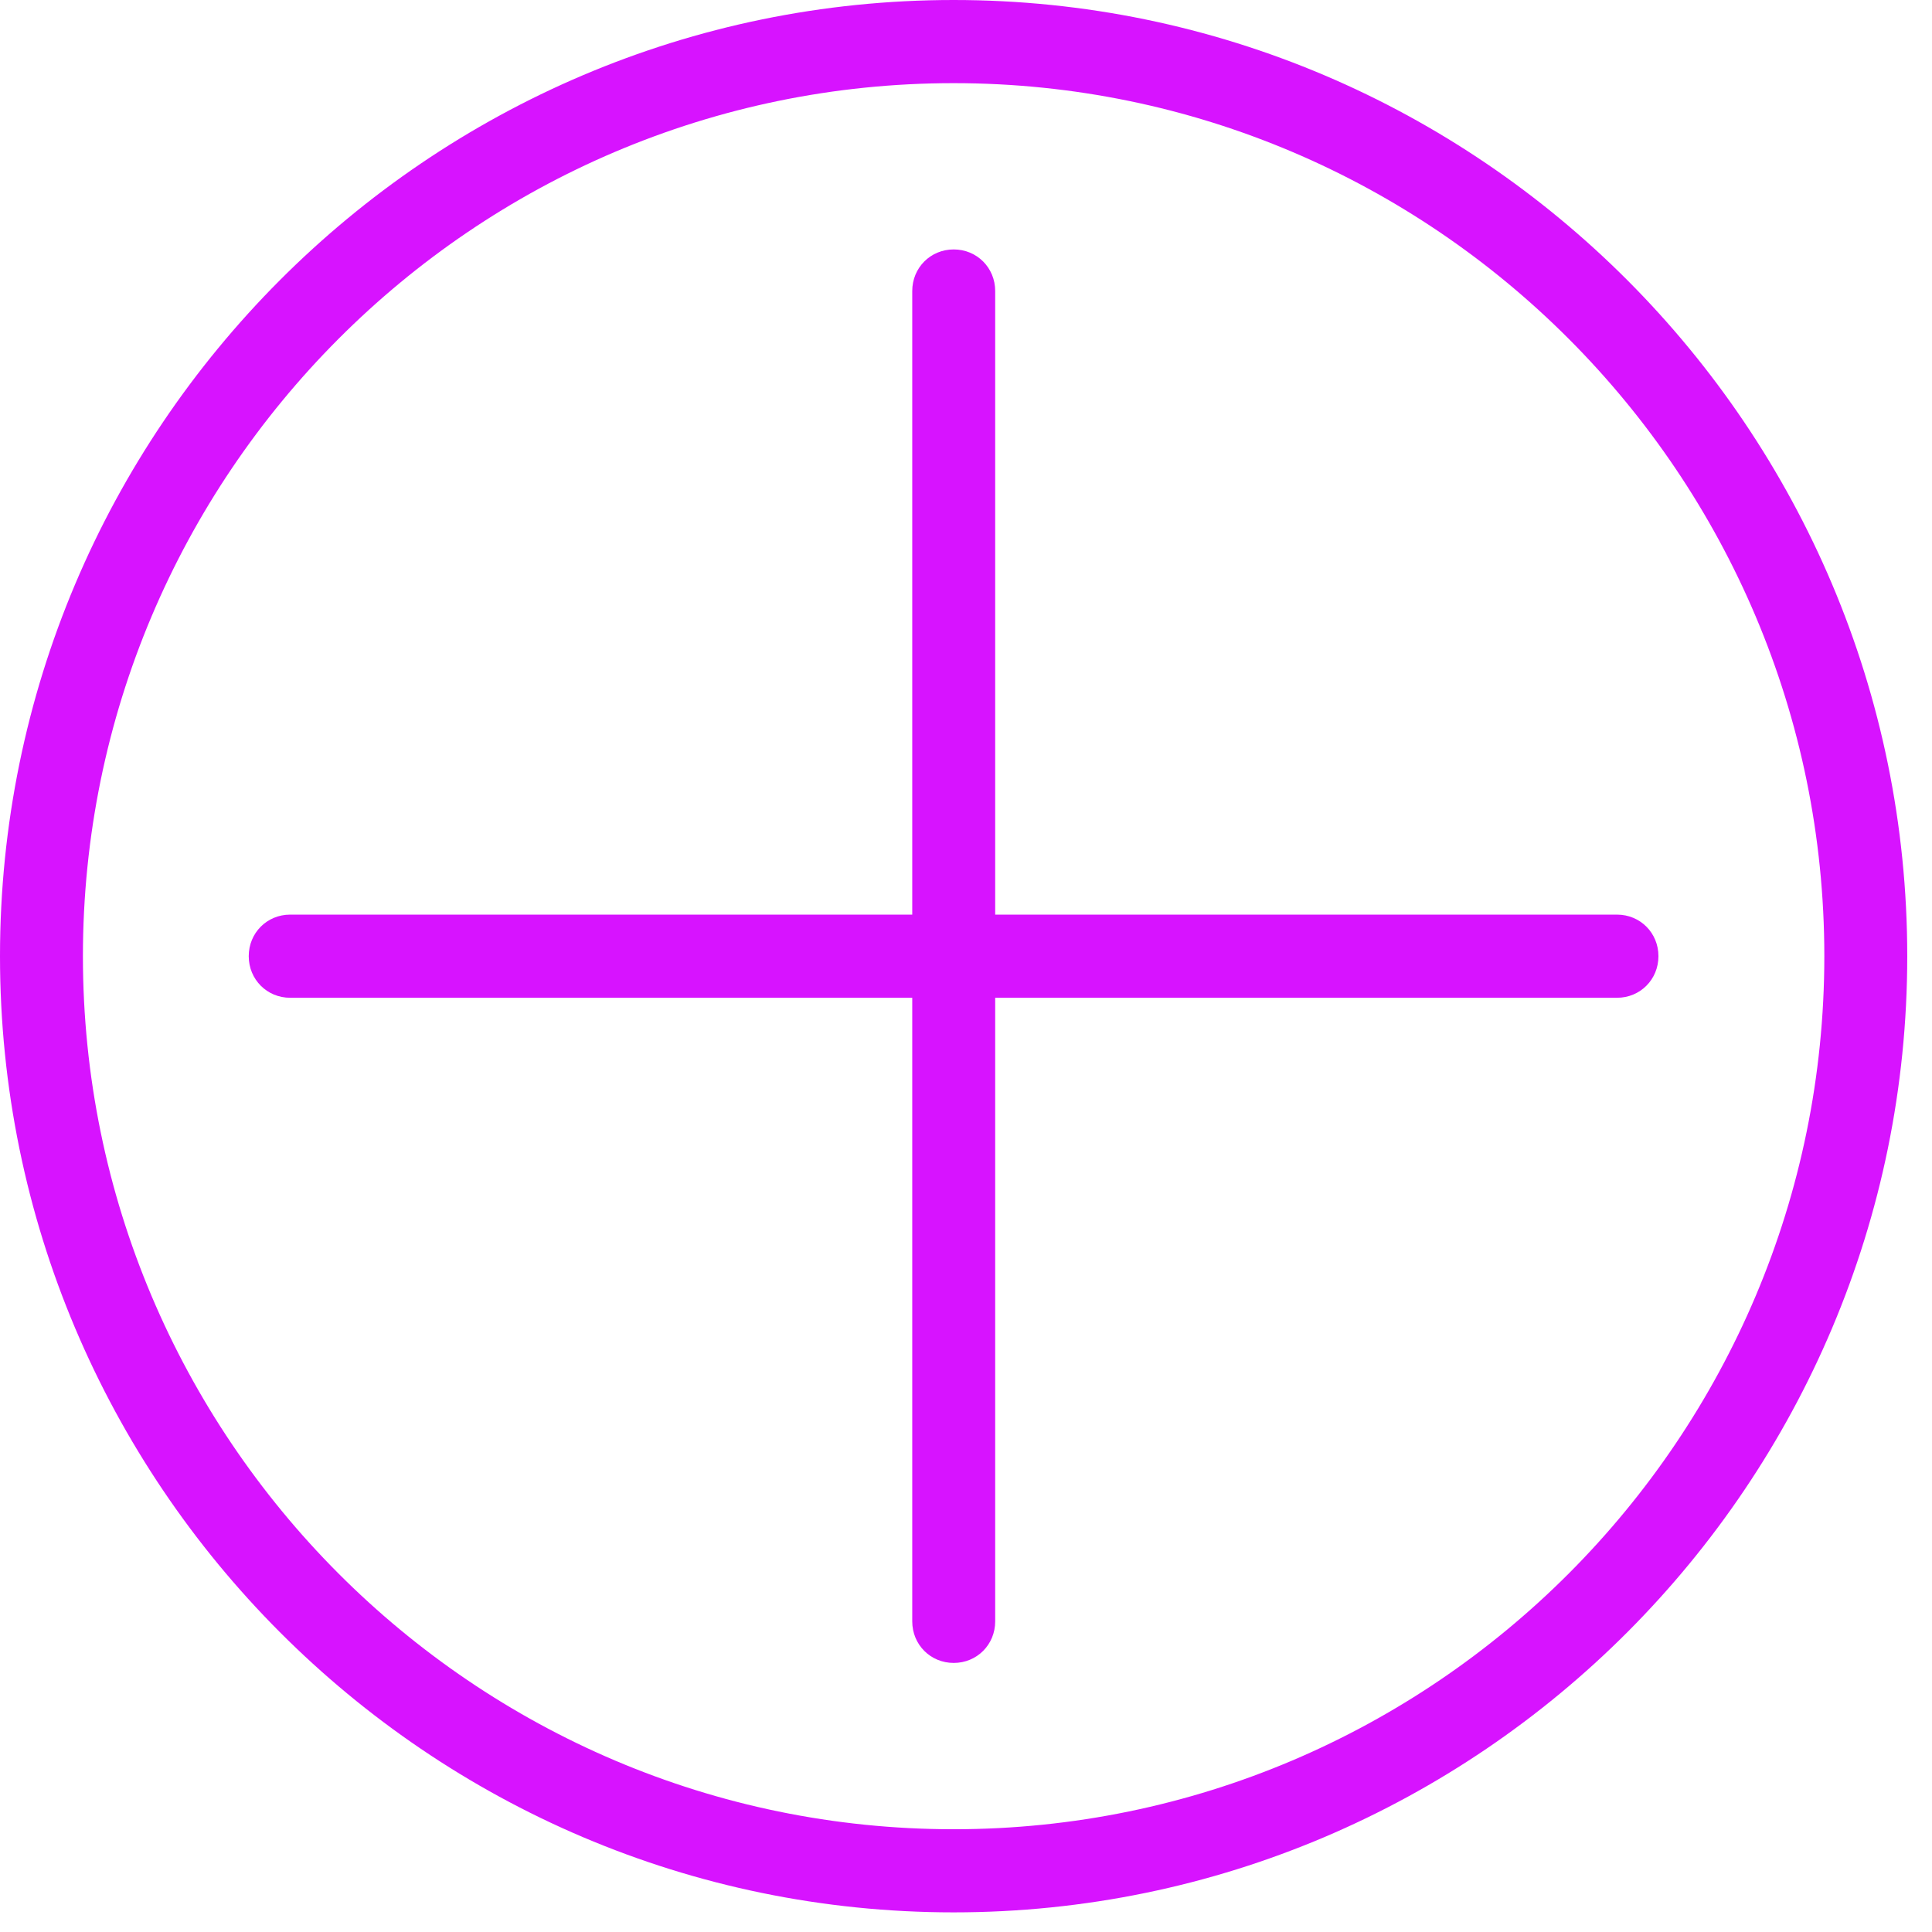 <?xml version="1.0" encoding="UTF-8"?> <svg xmlns="http://www.w3.org/2000/svg" width="74" height="74" viewBox="0 0 74 74" fill="none"><g id="Group"><path id="Vector" d="M36.526 73.248C16.389 73.248 0 56.815 0 36.624C0 16.433 16.389 0 36.526 0C56.663 0 73.052 16.433 73.052 36.624C73.052 56.815 56.663 73.248 36.526 73.248ZM36.526 3.185C18.136 3.185 3.176 18.185 3.176 36.624C3.176 55.064 18.136 70.064 36.526 70.064C54.916 70.064 69.876 55.064 69.876 36.624C69.876 18.185 54.916 3.185 36.526 3.185Z" fill="#D713FF"></path><path id="Vector_2" d="M36.529 63.694C35.64 63.694 34.941 62.994 34.941 62.102V11.147C34.941 10.255 35.64 9.554 36.529 9.554C37.419 9.554 38.118 10.255 38.118 11.147V62.102C38.118 62.994 37.419 63.694 36.529 63.694Z" fill="#D713FF"></path><path id="Vector_3" d="M61.934 38.217H11.115C10.226 38.217 9.527 37.516 9.527 36.624C9.527 35.732 10.226 35.032 11.115 35.032H61.934C62.824 35.032 63.522 35.732 63.522 36.624C63.522 37.516 62.824 38.217 61.934 38.217Z" fill="#D713FF"></path></g></svg> 